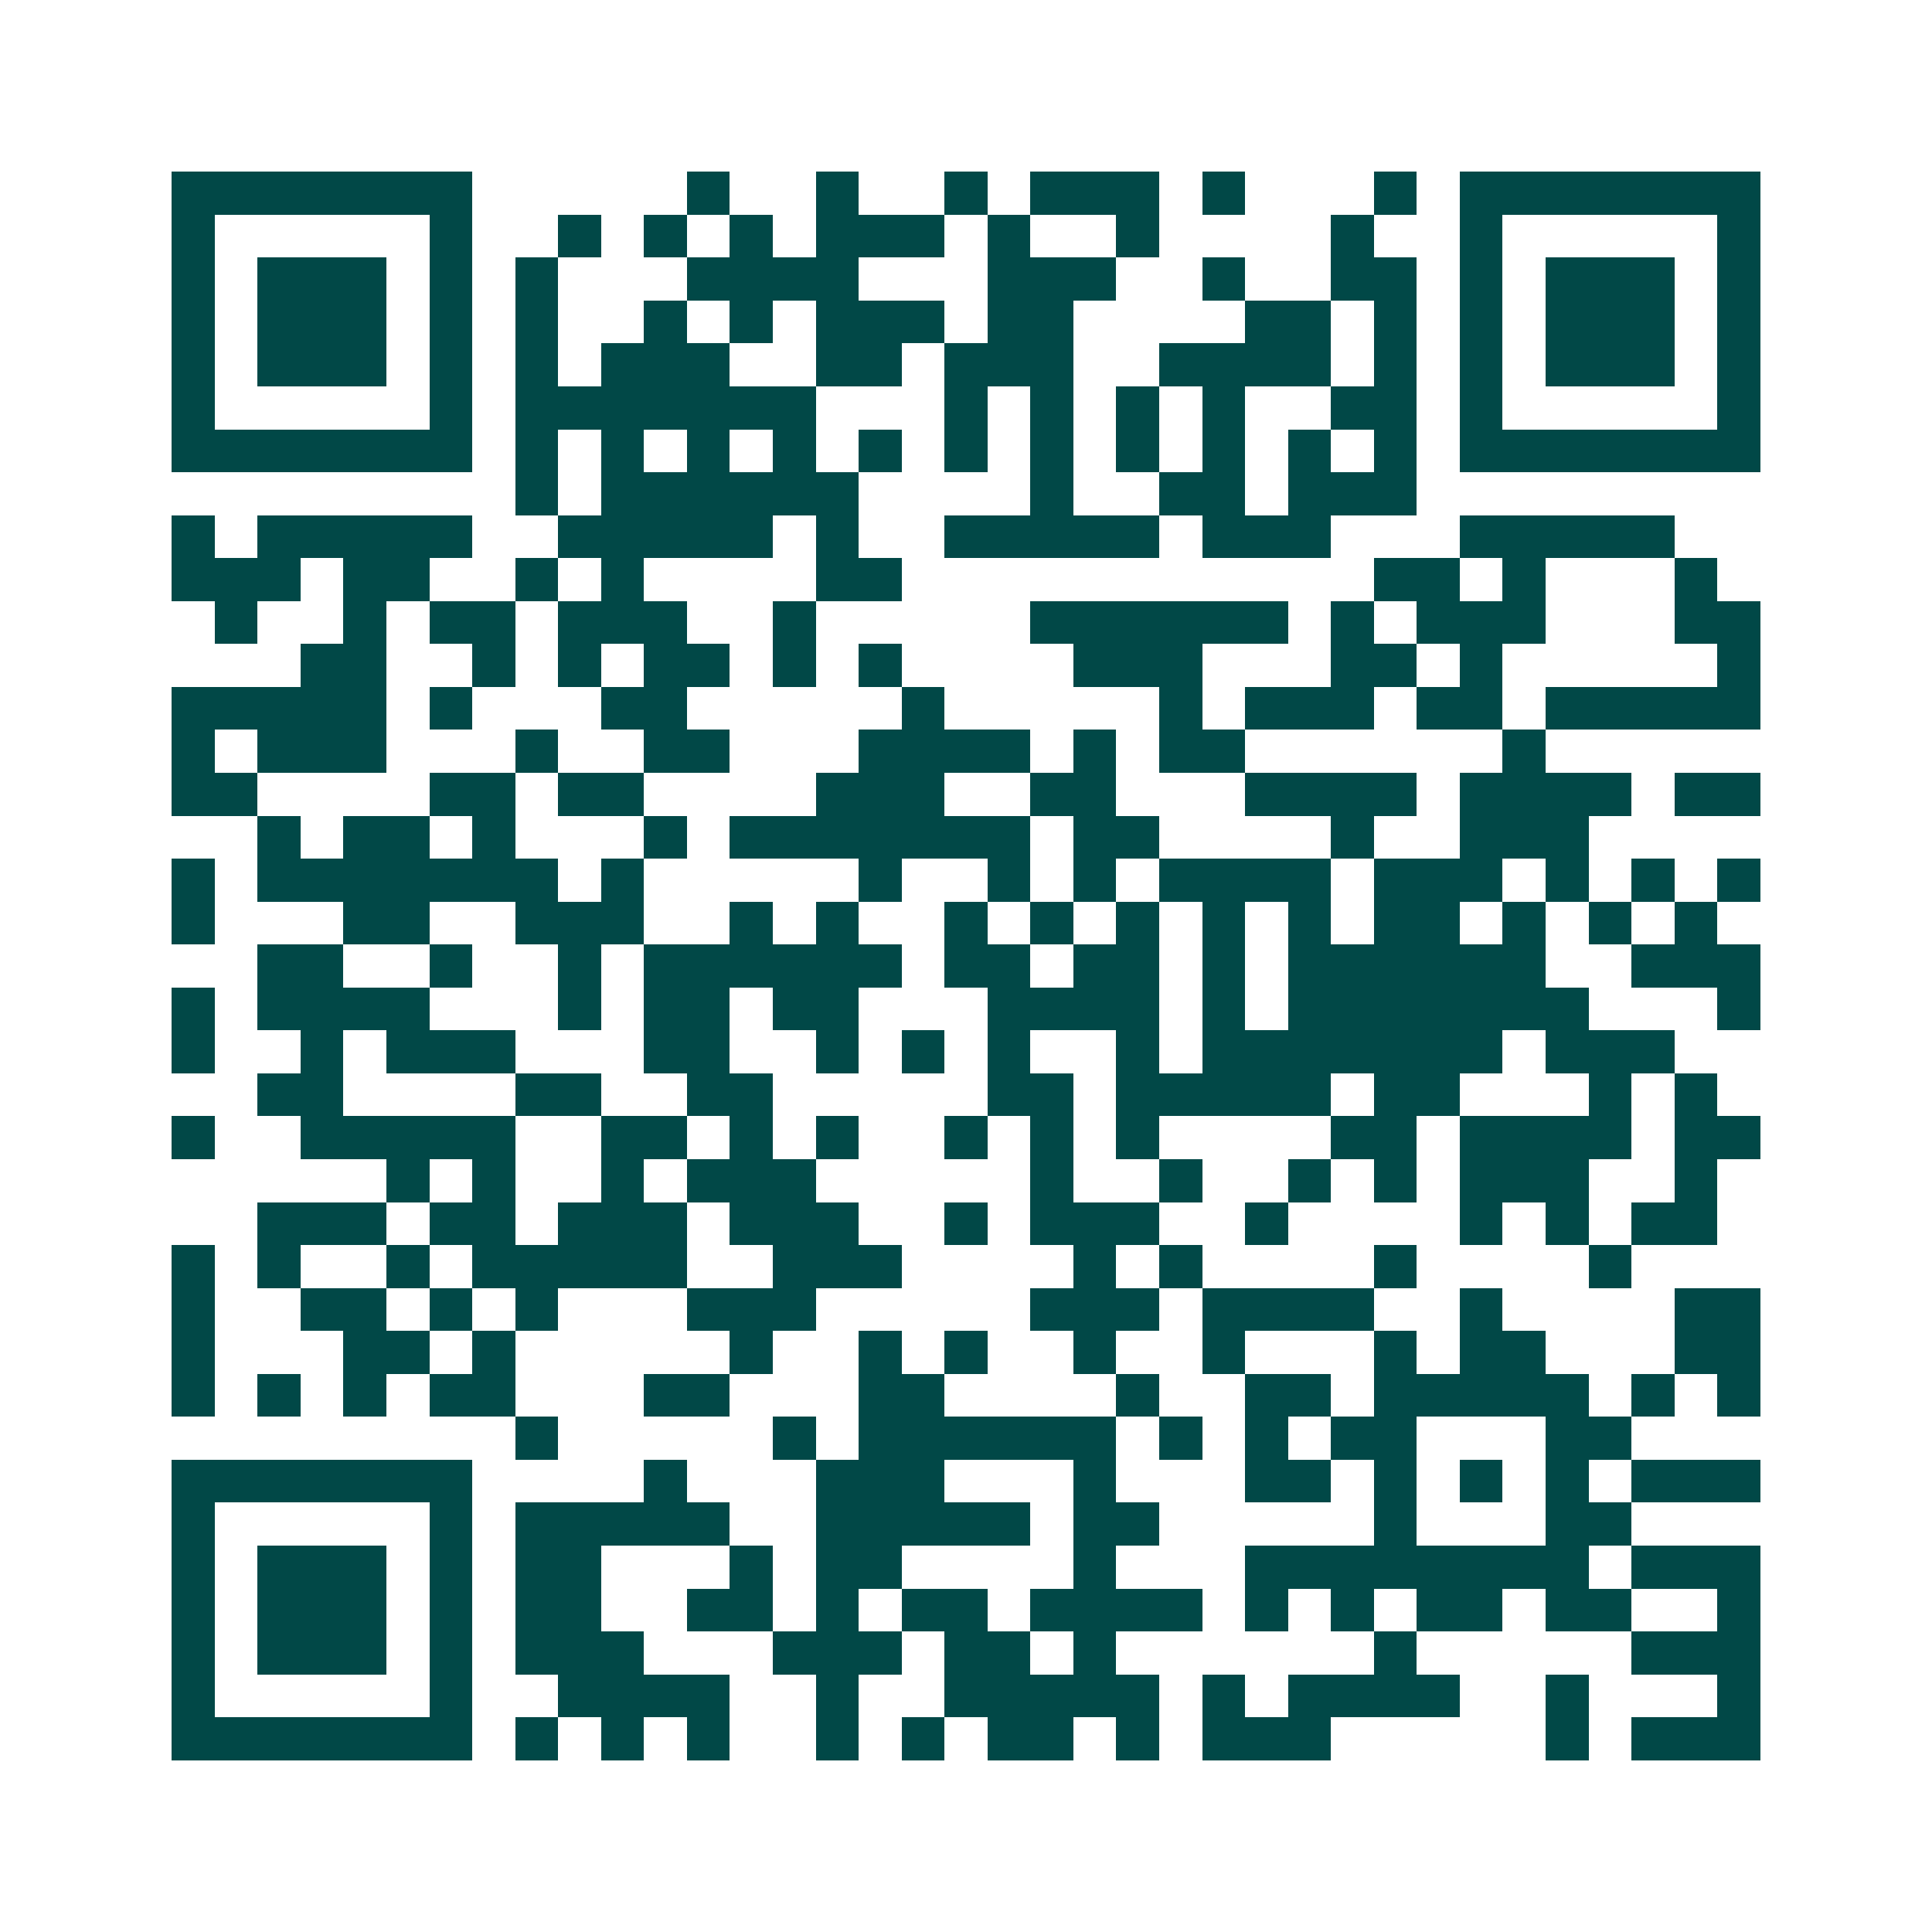 <svg xmlns="http://www.w3.org/2000/svg" width="200" height="200" viewBox="0 0 45 45" shape-rendering="crispEdges"><path fill="#ffffff" d="M0 0h45v45H0z"/><path stroke="#014847" d="M4 4.5h7m5 0h1m2 0h1m2 0h1m1 0h3m1 0h1m3 0h1m1 0h7M4 5.5h1m5 0h1m2 0h1m1 0h1m1 0h1m1 0h3m1 0h1m2 0h1m4 0h1m2 0h1m5 0h1M4 6.5h1m1 0h3m1 0h1m1 0h1m3 0h4m3 0h3m2 0h1m2 0h2m1 0h1m1 0h3m1 0h1M4 7.5h1m1 0h3m1 0h1m1 0h1m2 0h1m1 0h1m1 0h3m1 0h2m4 0h2m1 0h1m1 0h1m1 0h3m1 0h1M4 8.5h1m1 0h3m1 0h1m1 0h1m1 0h3m2 0h2m1 0h3m2 0h4m1 0h1m1 0h1m1 0h3m1 0h1M4 9.5h1m5 0h1m1 0h7m3 0h1m1 0h1m1 0h1m1 0h1m2 0h2m1 0h1m5 0h1M4 10.5h7m1 0h1m1 0h1m1 0h1m1 0h1m1 0h1m1 0h1m1 0h1m1 0h1m1 0h1m1 0h1m1 0h1m1 0h7M12 11.5h1m1 0h6m4 0h1m2 0h2m1 0h3M4 12.5h1m1 0h5m2 0h5m1 0h1m2 0h5m1 0h3m3 0h5M4 13.5h3m1 0h2m2 0h1m1 0h1m4 0h2m11 0h2m1 0h1m3 0h1M5 14.5h1m2 0h1m1 0h2m1 0h3m2 0h1m5 0h6m1 0h1m1 0h3m3 0h2M7 15.5h2m2 0h1m1 0h1m1 0h2m1 0h1m1 0h1m4 0h3m3 0h2m1 0h1m5 0h1M4 16.5h5m1 0h1m3 0h2m5 0h1m5 0h1m1 0h3m1 0h2m1 0h5M4 17.5h1m1 0h3m3 0h1m2 0h2m3 0h4m1 0h1m1 0h2m6 0h1M4 18.5h2m4 0h2m1 0h2m4 0h3m2 0h2m3 0h4m1 0h4m1 0h2M6 19.5h1m1 0h2m1 0h1m3 0h1m1 0h7m1 0h2m4 0h1m2 0h3M4 20.5h1m1 0h7m1 0h1m5 0h1m2 0h1m1 0h1m1 0h4m1 0h3m1 0h1m1 0h1m1 0h1M4 21.5h1m3 0h2m2 0h3m2 0h1m1 0h1m2 0h1m1 0h1m1 0h1m1 0h1m1 0h1m1 0h2m1 0h1m1 0h1m1 0h1M6 22.5h2m2 0h1m2 0h1m1 0h6m1 0h2m1 0h2m1 0h1m1 0h6m2 0h3M4 23.5h1m1 0h4m3 0h1m1 0h2m1 0h2m3 0h4m1 0h1m1 0h7m3 0h1M4 24.5h1m2 0h1m1 0h3m3 0h2m2 0h1m1 0h1m1 0h1m2 0h1m1 0h7m1 0h3M6 25.5h2m4 0h2m2 0h2m5 0h2m1 0h5m1 0h2m3 0h1m1 0h1M4 26.5h1m2 0h5m2 0h2m1 0h1m1 0h1m2 0h1m1 0h1m1 0h1m4 0h2m1 0h4m1 0h2M9 27.5h1m1 0h1m2 0h1m1 0h3m5 0h1m2 0h1m2 0h1m1 0h1m1 0h3m2 0h1M6 28.5h3m1 0h2m1 0h3m1 0h3m2 0h1m1 0h3m2 0h1m4 0h1m1 0h1m1 0h2M4 29.5h1m1 0h1m2 0h1m1 0h5m2 0h3m4 0h1m1 0h1m4 0h1m4 0h1M4 30.5h1m2 0h2m1 0h1m1 0h1m3 0h3m5 0h3m1 0h4m2 0h1m4 0h2M4 31.5h1m3 0h2m1 0h1m5 0h1m2 0h1m1 0h1m2 0h1m2 0h1m3 0h1m1 0h2m3 0h2M4 32.5h1m1 0h1m1 0h1m1 0h2m3 0h2m3 0h2m4 0h1m2 0h2m1 0h5m1 0h1m1 0h1M12 33.5h1m5 0h1m1 0h6m1 0h1m1 0h1m1 0h2m3 0h2M4 34.5h7m4 0h1m3 0h3m3 0h1m3 0h2m1 0h1m1 0h1m1 0h1m1 0h3M4 35.5h1m5 0h1m1 0h5m2 0h5m1 0h2m5 0h1m3 0h2M4 36.5h1m1 0h3m1 0h1m1 0h2m3 0h1m1 0h2m4 0h1m3 0h8m1 0h3M4 37.5h1m1 0h3m1 0h1m1 0h2m2 0h2m1 0h1m1 0h2m1 0h4m1 0h1m1 0h1m1 0h2m1 0h2m2 0h1M4 38.5h1m1 0h3m1 0h1m1 0h3m3 0h3m1 0h2m1 0h1m6 0h1m5 0h3M4 39.5h1m5 0h1m2 0h4m2 0h1m2 0h5m1 0h1m1 0h4m2 0h1m3 0h1M4 40.5h7m1 0h1m1 0h1m1 0h1m2 0h1m1 0h1m1 0h2m1 0h1m1 0h3m5 0h1m1 0h3"/></svg>
